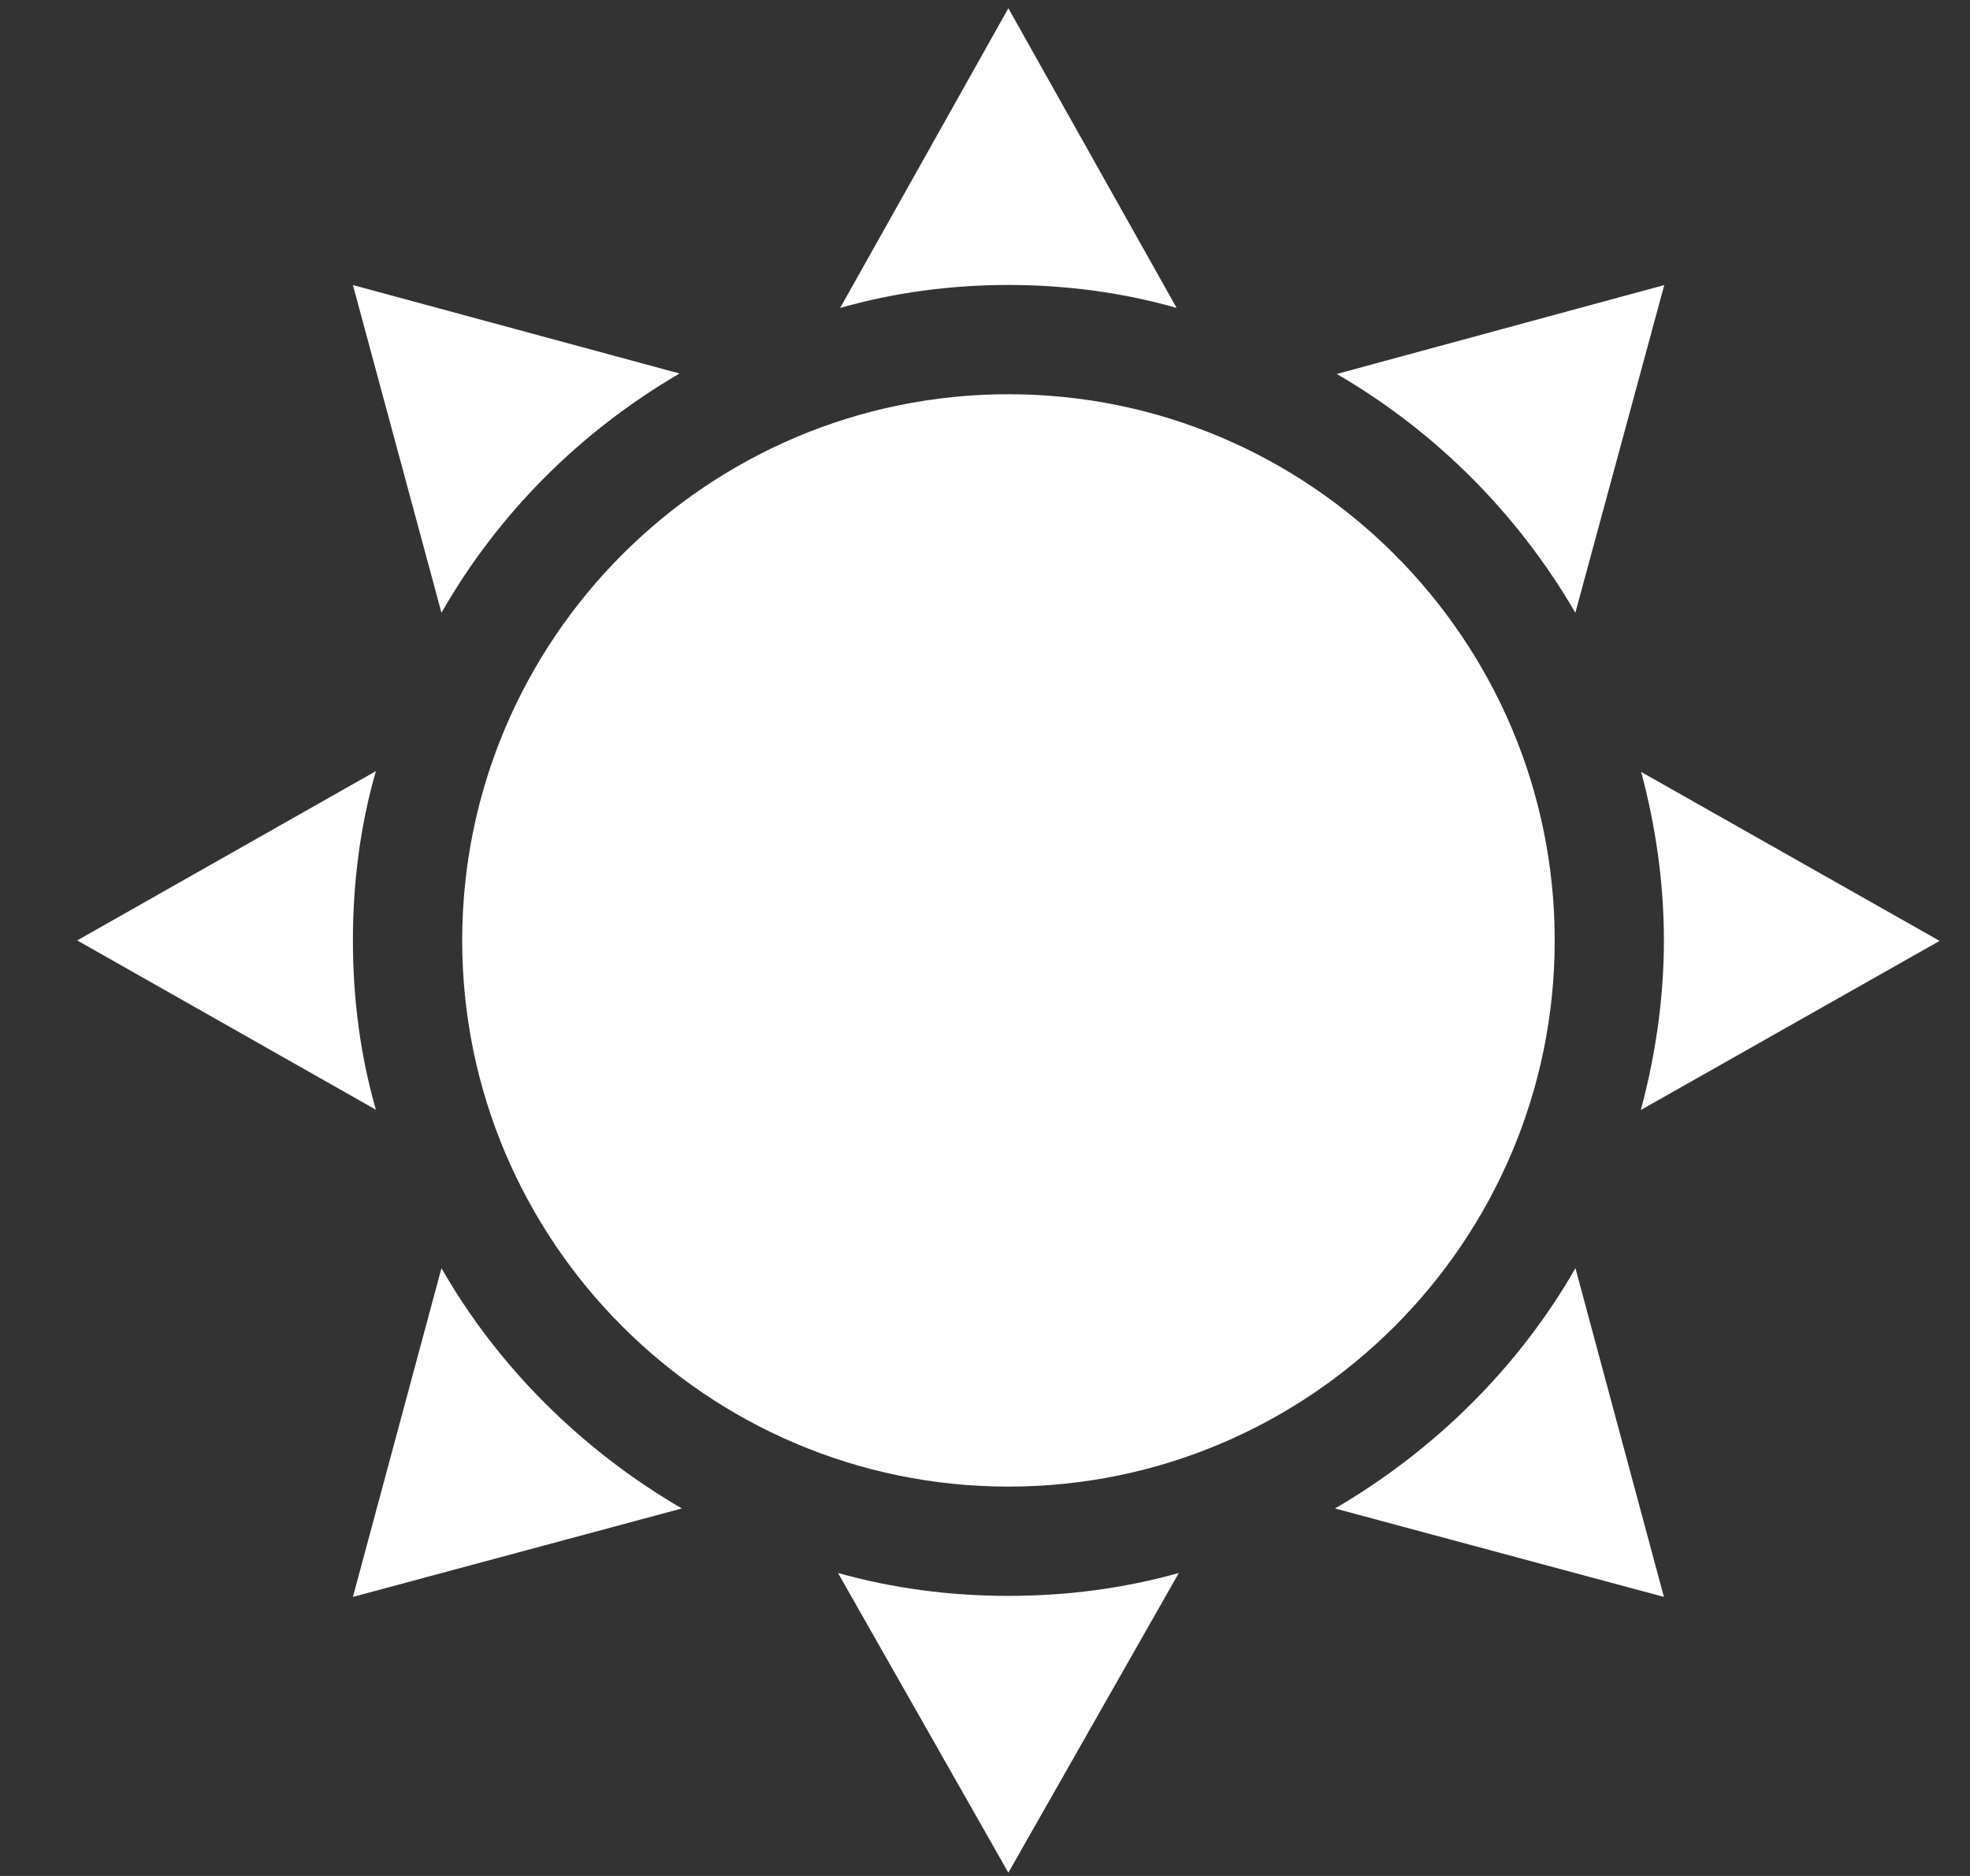 <svg width="21" height="20" viewBox="0 0 21 20" fill="none" xmlns="http://www.w3.org/2000/svg">
<rect x="0" y="0" width="21" height="20" fill="#333333" stroke="none"/>
<path d="M10.75 4.203C7.539 4.203 4.927 6.816 4.927 10.026C4.927 13.237 7.539 15.849 10.75 15.849C13.96 15.849 16.573 13.237 16.573 10.026C16.573 6.816 13.96 4.203 10.75 4.203Z" fill="white"/>
<path d="M16.794 13.52C16.188 14.579 15.291 15.464 14.231 16.082L17.737 17.025L16.794 13.52Z" fill="white"/>
<path d="M10.749 0.088L8.956 3.283C9.527 3.12 10.132 3.038 10.749 3.038C11.367 3.038 11.972 3.12 12.543 3.283L10.749 0.088Z" fill="white"/>
<path d="M3.762 3.039L4.706 6.533C5.311 5.473 6.185 4.6 7.244 3.982L3.762 3.039Z" fill="white"/>
<path d="M4.007 8.221L0.823 10.026L4.007 11.831C3.843 11.26 3.762 10.655 3.762 10.026C3.762 9.397 3.843 8.791 4.007 8.221Z" fill="white"/>
<path d="M4.706 13.52L3.762 17.025L7.268 16.082C6.208 15.464 5.311 14.579 4.706 13.52Z" fill="white"/>
<path d="M10.749 17.014C10.121 17.014 9.515 16.933 8.933 16.77L10.749 19.965L12.566 16.77C11.984 16.933 11.378 17.014 10.749 17.014Z" fill="white"/>
<path d="M14.25 3.987C15.304 4.6 16.181 5.478 16.793 6.533L17.741 3.039L14.25 3.987Z" fill="white"/>
<path d="M20.676 10.031L17.495 8.23C17.648 8.804 17.737 9.404 17.737 10.026C17.737 10.652 17.646 11.256 17.491 11.834L20.676 10.031Z" fill="white"/>
</svg>
